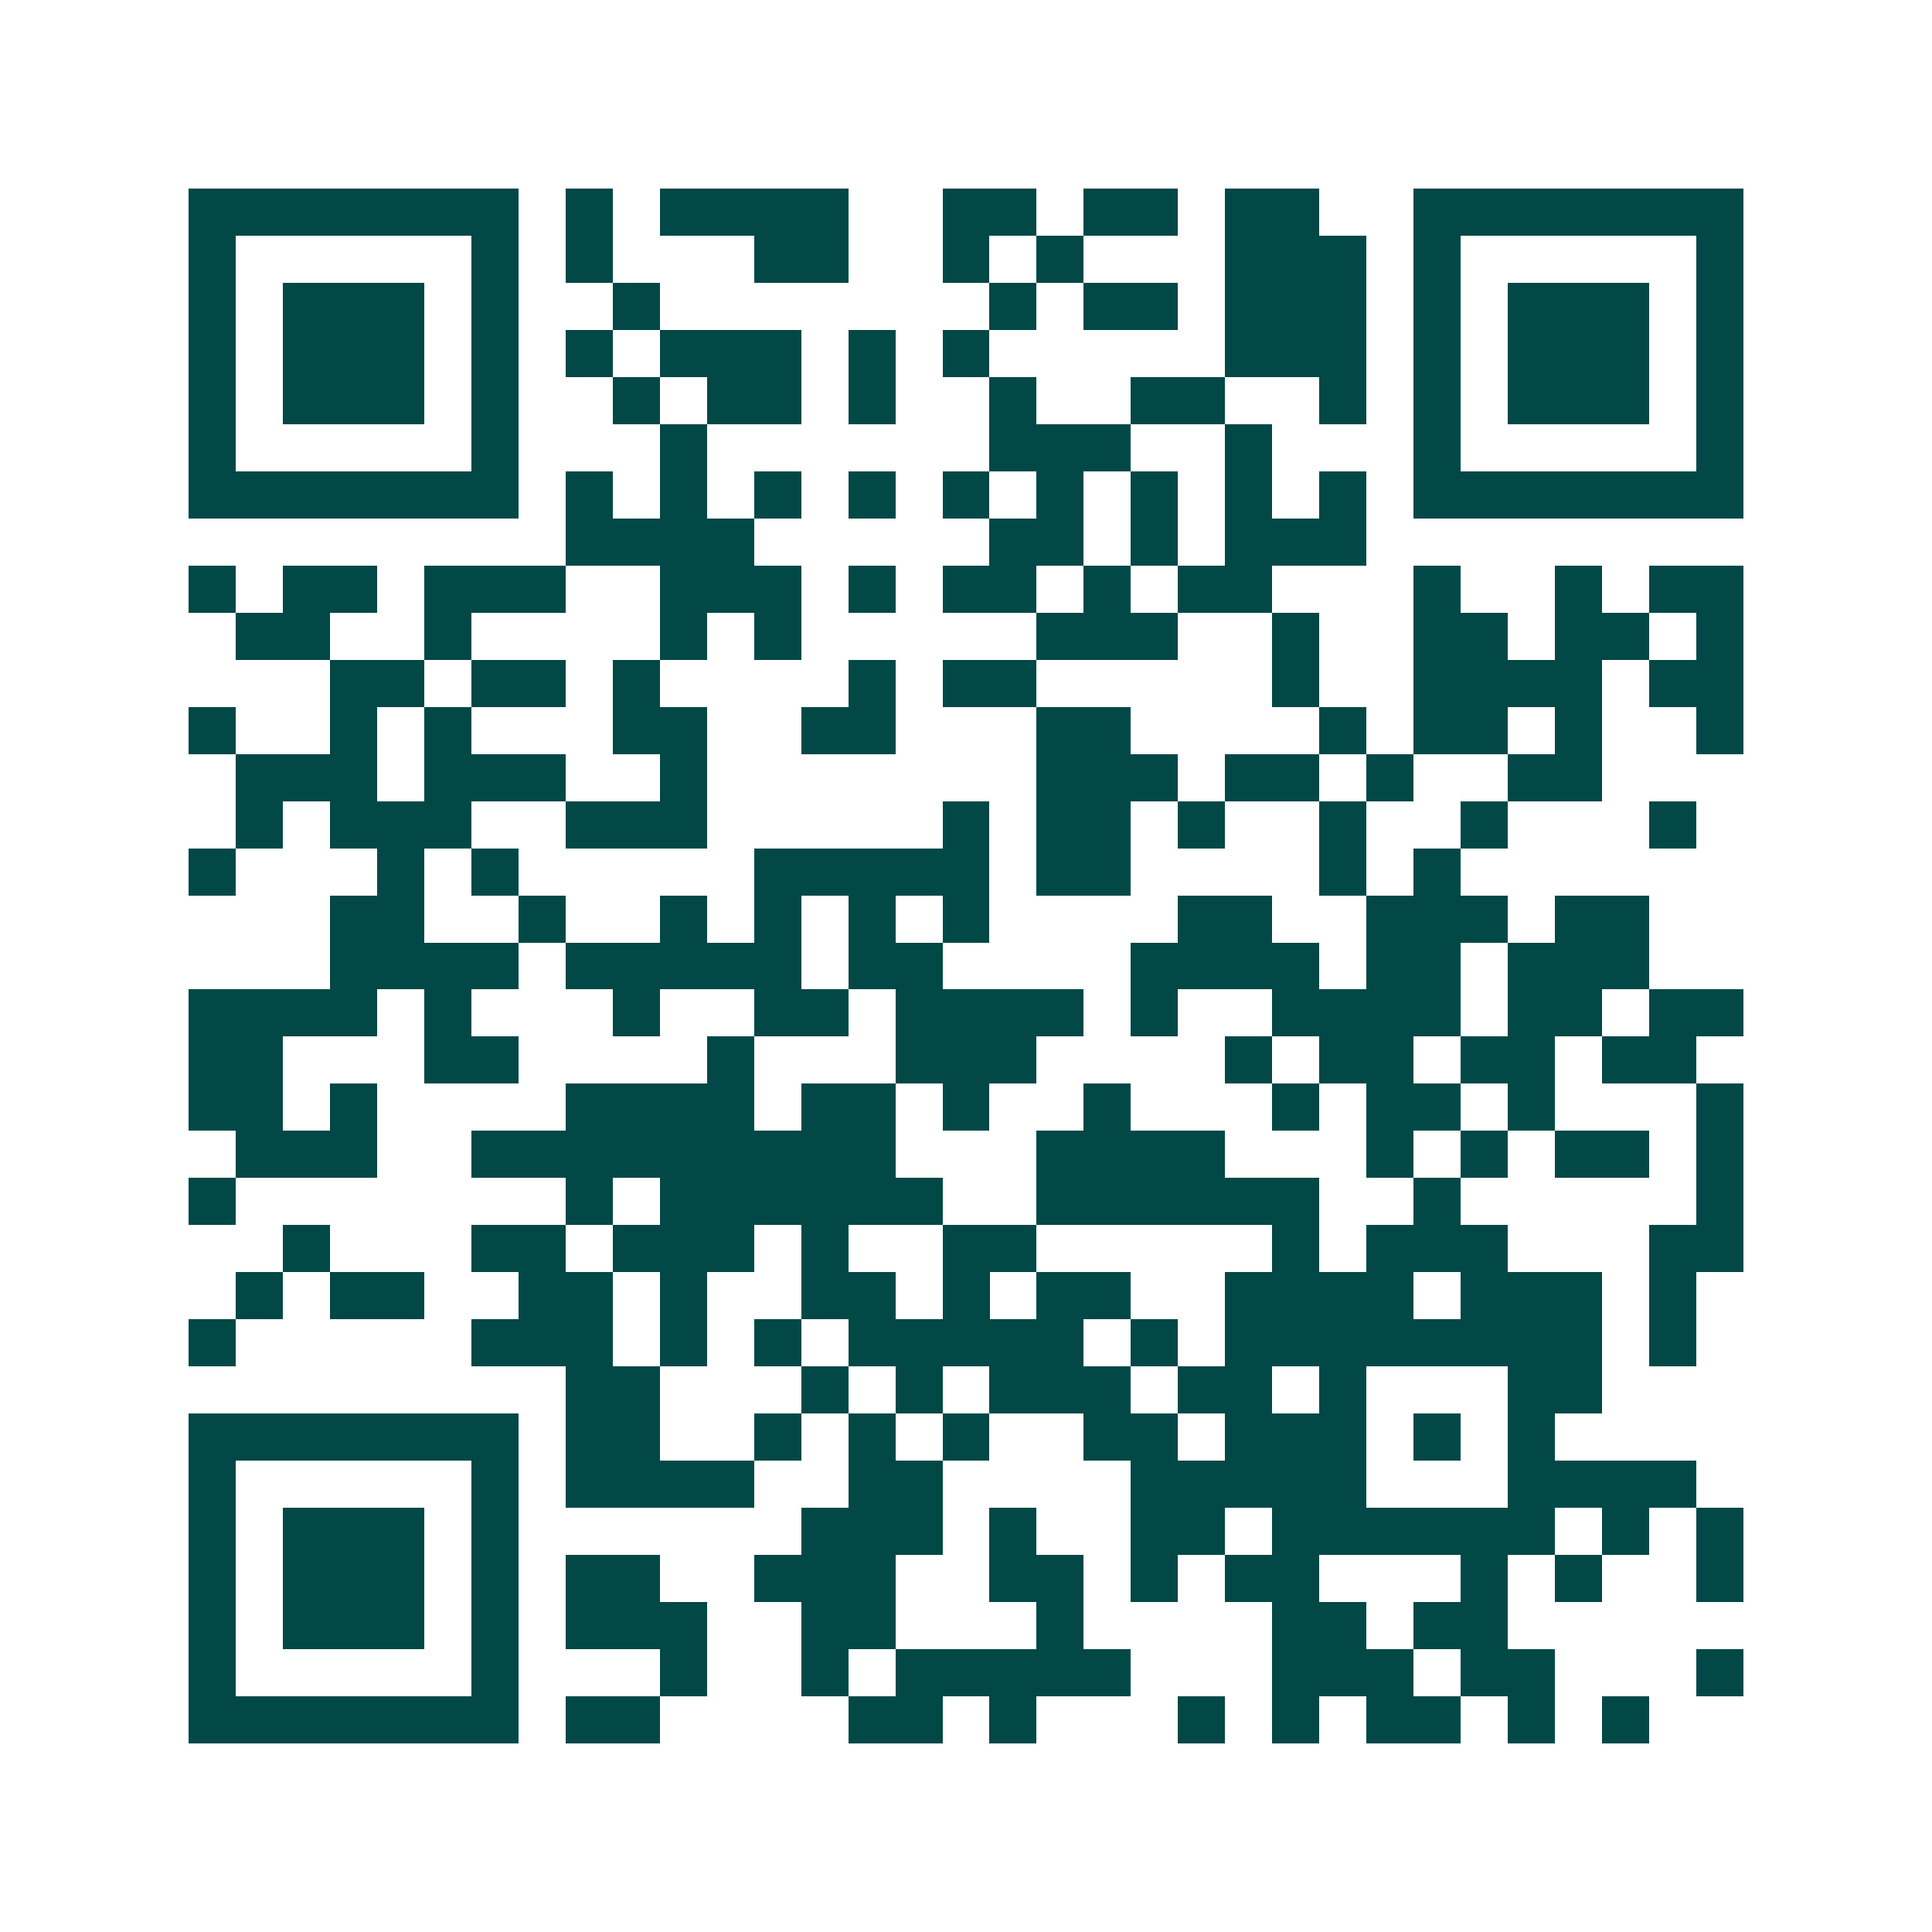 <svg xmlns="http://www.w3.org/2000/svg" width="200" height="200" viewBox="0 0 41 41" shape-rendering="crispEdges"><path fill="#ffffff" d="M0 0h41v41H0z"/><path stroke="#014847" d="M4 4.5h7m1 0h1m1 0h4m2 0h2m1 0h2m1 0h2m2 0h7M4 5.5h1m5 0h1m1 0h1m3 0h2m2 0h1m1 0h1m3 0h3m1 0h1m5 0h1M4 6.5h1m1 0h3m1 0h1m2 0h1m7 0h1m1 0h2m1 0h3m1 0h1m1 0h3m1 0h1M4 7.5h1m1 0h3m1 0h1m1 0h1m1 0h3m1 0h1m1 0h1m5 0h3m1 0h1m1 0h3m1 0h1M4 8.5h1m1 0h3m1 0h1m2 0h1m1 0h2m1 0h1m2 0h1m2 0h2m2 0h1m1 0h1m1 0h3m1 0h1M4 9.5h1m5 0h1m3 0h1m6 0h3m2 0h1m3 0h1m5 0h1M4 10.5h7m1 0h1m1 0h1m1 0h1m1 0h1m1 0h1m1 0h1m1 0h1m1 0h1m1 0h1m1 0h7M12 11.5h4m5 0h2m1 0h1m1 0h3M4 12.5h1m1 0h2m1 0h3m2 0h3m1 0h1m1 0h2m1 0h1m1 0h2m3 0h1m2 0h1m1 0h2M5 13.5h2m2 0h1m4 0h1m1 0h1m5 0h3m2 0h1m2 0h2m1 0h2m1 0h1M7 14.5h2m1 0h2m1 0h1m4 0h1m1 0h2m5 0h1m2 0h4m1 0h2M4 15.5h1m2 0h1m1 0h1m3 0h2m2 0h2m3 0h2m4 0h1m1 0h2m1 0h1m2 0h1M5 16.5h3m1 0h3m2 0h1m7 0h3m1 0h2m1 0h1m2 0h2M5 17.5h1m1 0h3m2 0h3m5 0h1m1 0h2m1 0h1m2 0h1m2 0h1m3 0h1M4 18.5h1m3 0h1m1 0h1m5 0h5m1 0h2m4 0h1m1 0h1M7 19.5h2m2 0h1m2 0h1m1 0h1m1 0h1m1 0h1m4 0h2m2 0h3m1 0h2M7 20.5h4m1 0h5m1 0h2m4 0h4m1 0h2m1 0h3M4 21.5h4m1 0h1m3 0h1m2 0h2m1 0h4m1 0h1m2 0h4m1 0h2m1 0h2M4 22.5h2m3 0h2m4 0h1m3 0h3m4 0h1m1 0h2m1 0h2m1 0h2M4 23.5h2m1 0h1m4 0h4m1 0h2m1 0h1m2 0h1m3 0h1m1 0h2m1 0h1m3 0h1M5 24.5h3m2 0h9m3 0h4m3 0h1m1 0h1m1 0h2m1 0h1M4 25.5h1m7 0h1m1 0h6m2 0h6m2 0h1m5 0h1M6 26.5h1m3 0h2m1 0h3m1 0h1m2 0h2m5 0h1m1 0h3m3 0h2M5 27.5h1m1 0h2m2 0h2m1 0h1m2 0h2m1 0h1m1 0h2m2 0h4m1 0h3m1 0h1M4 28.5h1m5 0h3m1 0h1m1 0h1m1 0h5m1 0h1m1 0h8m1 0h1M12 29.5h2m3 0h1m1 0h1m1 0h3m1 0h2m1 0h1m3 0h2M4 30.5h7m1 0h2m2 0h1m1 0h1m1 0h1m2 0h2m1 0h3m1 0h1m1 0h1M4 31.5h1m5 0h1m1 0h4m2 0h2m4 0h5m3 0h4M4 32.5h1m1 0h3m1 0h1m6 0h3m1 0h1m2 0h2m1 0h6m1 0h1m1 0h1M4 33.5h1m1 0h3m1 0h1m1 0h2m2 0h3m2 0h2m1 0h1m1 0h2m3 0h1m1 0h1m2 0h1M4 34.5h1m1 0h3m1 0h1m1 0h3m2 0h2m3 0h1m4 0h2m1 0h2M4 35.5h1m5 0h1m3 0h1m2 0h1m1 0h5m3 0h3m1 0h2m3 0h1M4 36.5h7m1 0h2m4 0h2m1 0h1m3 0h1m1 0h1m1 0h2m1 0h1m1 0h1"/></svg>

